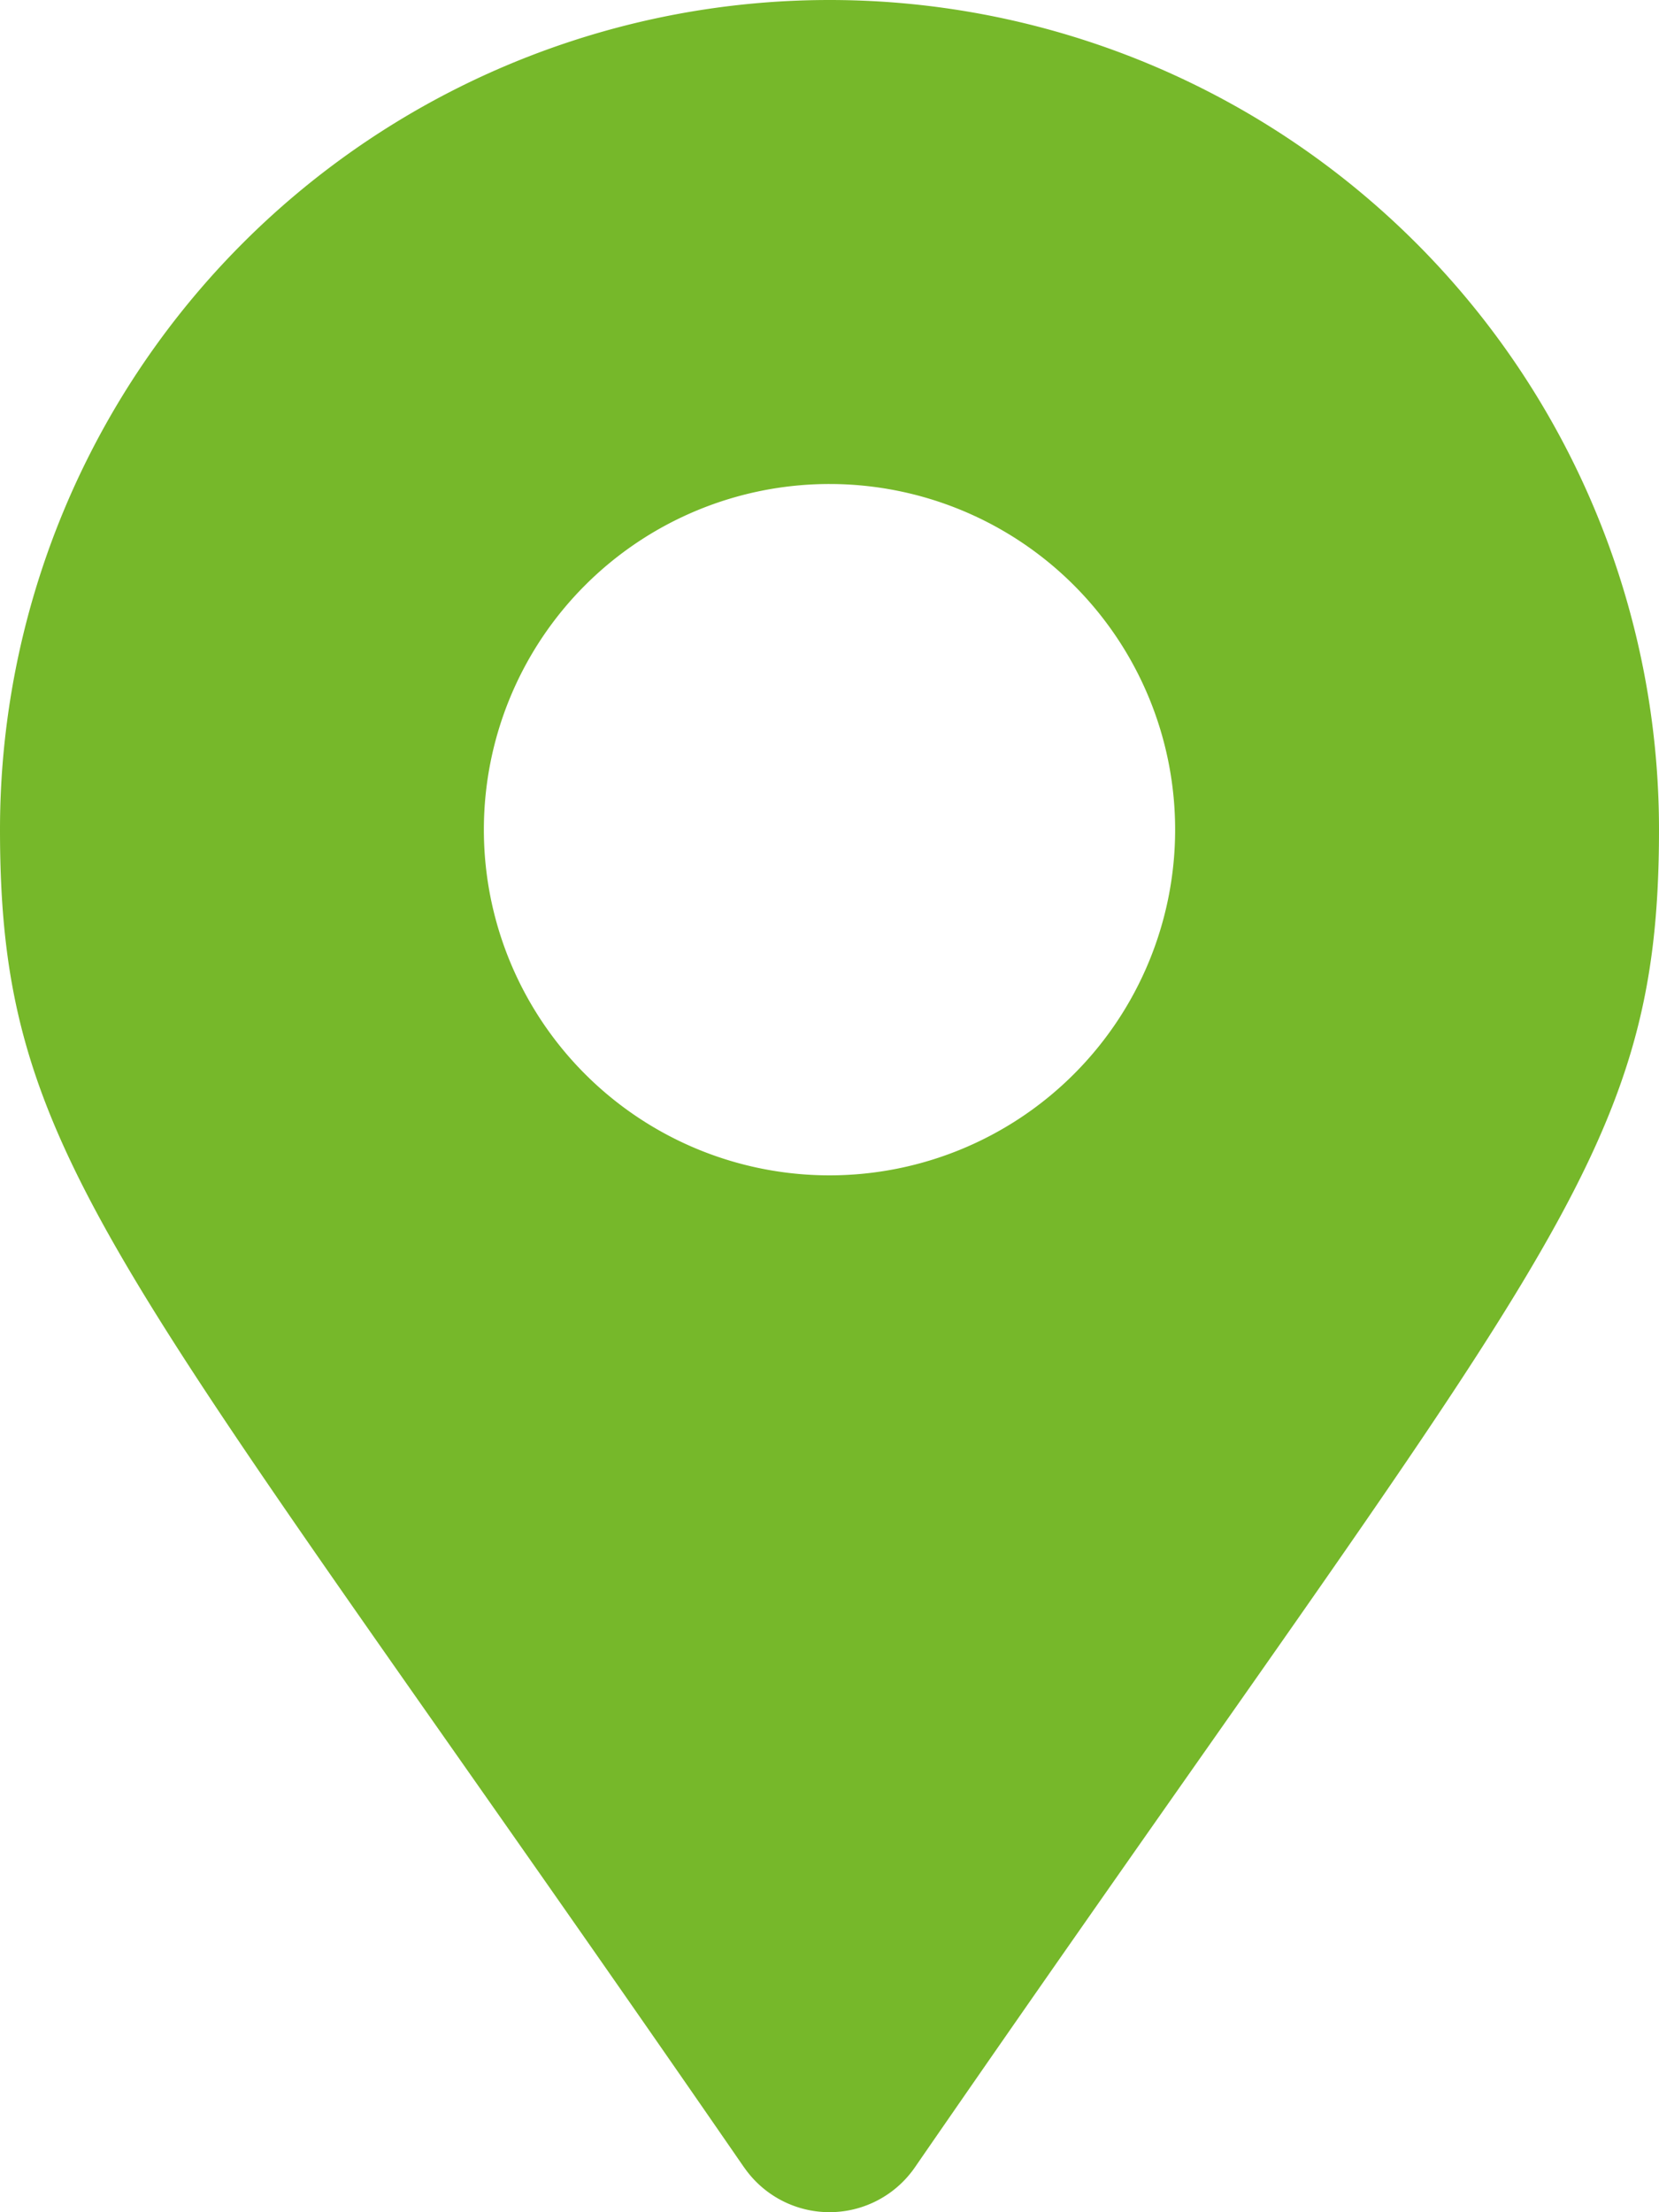 <svg xmlns="http://www.w3.org/2000/svg" width="17.222" height="22.963" viewBox="0 0 17.222 22.963">
  <path id="Icon_awesome-map-marker-alt" data-name="Icon awesome-map-marker-alt" d="M7.726,22.5C1.21,13.052,0,12.083,0,8.611a8.611,8.611,0,0,1,17.222,0c0,3.472-1.21,4.441-7.726,13.888a1.077,1.077,0,0,1-1.77,0Zm.885-10.3A3.588,3.588,0,1,0,5.023,8.611,3.588,3.588,0,0,0,8.611,12.2Z" fill="#76b82a"/>
</svg>

